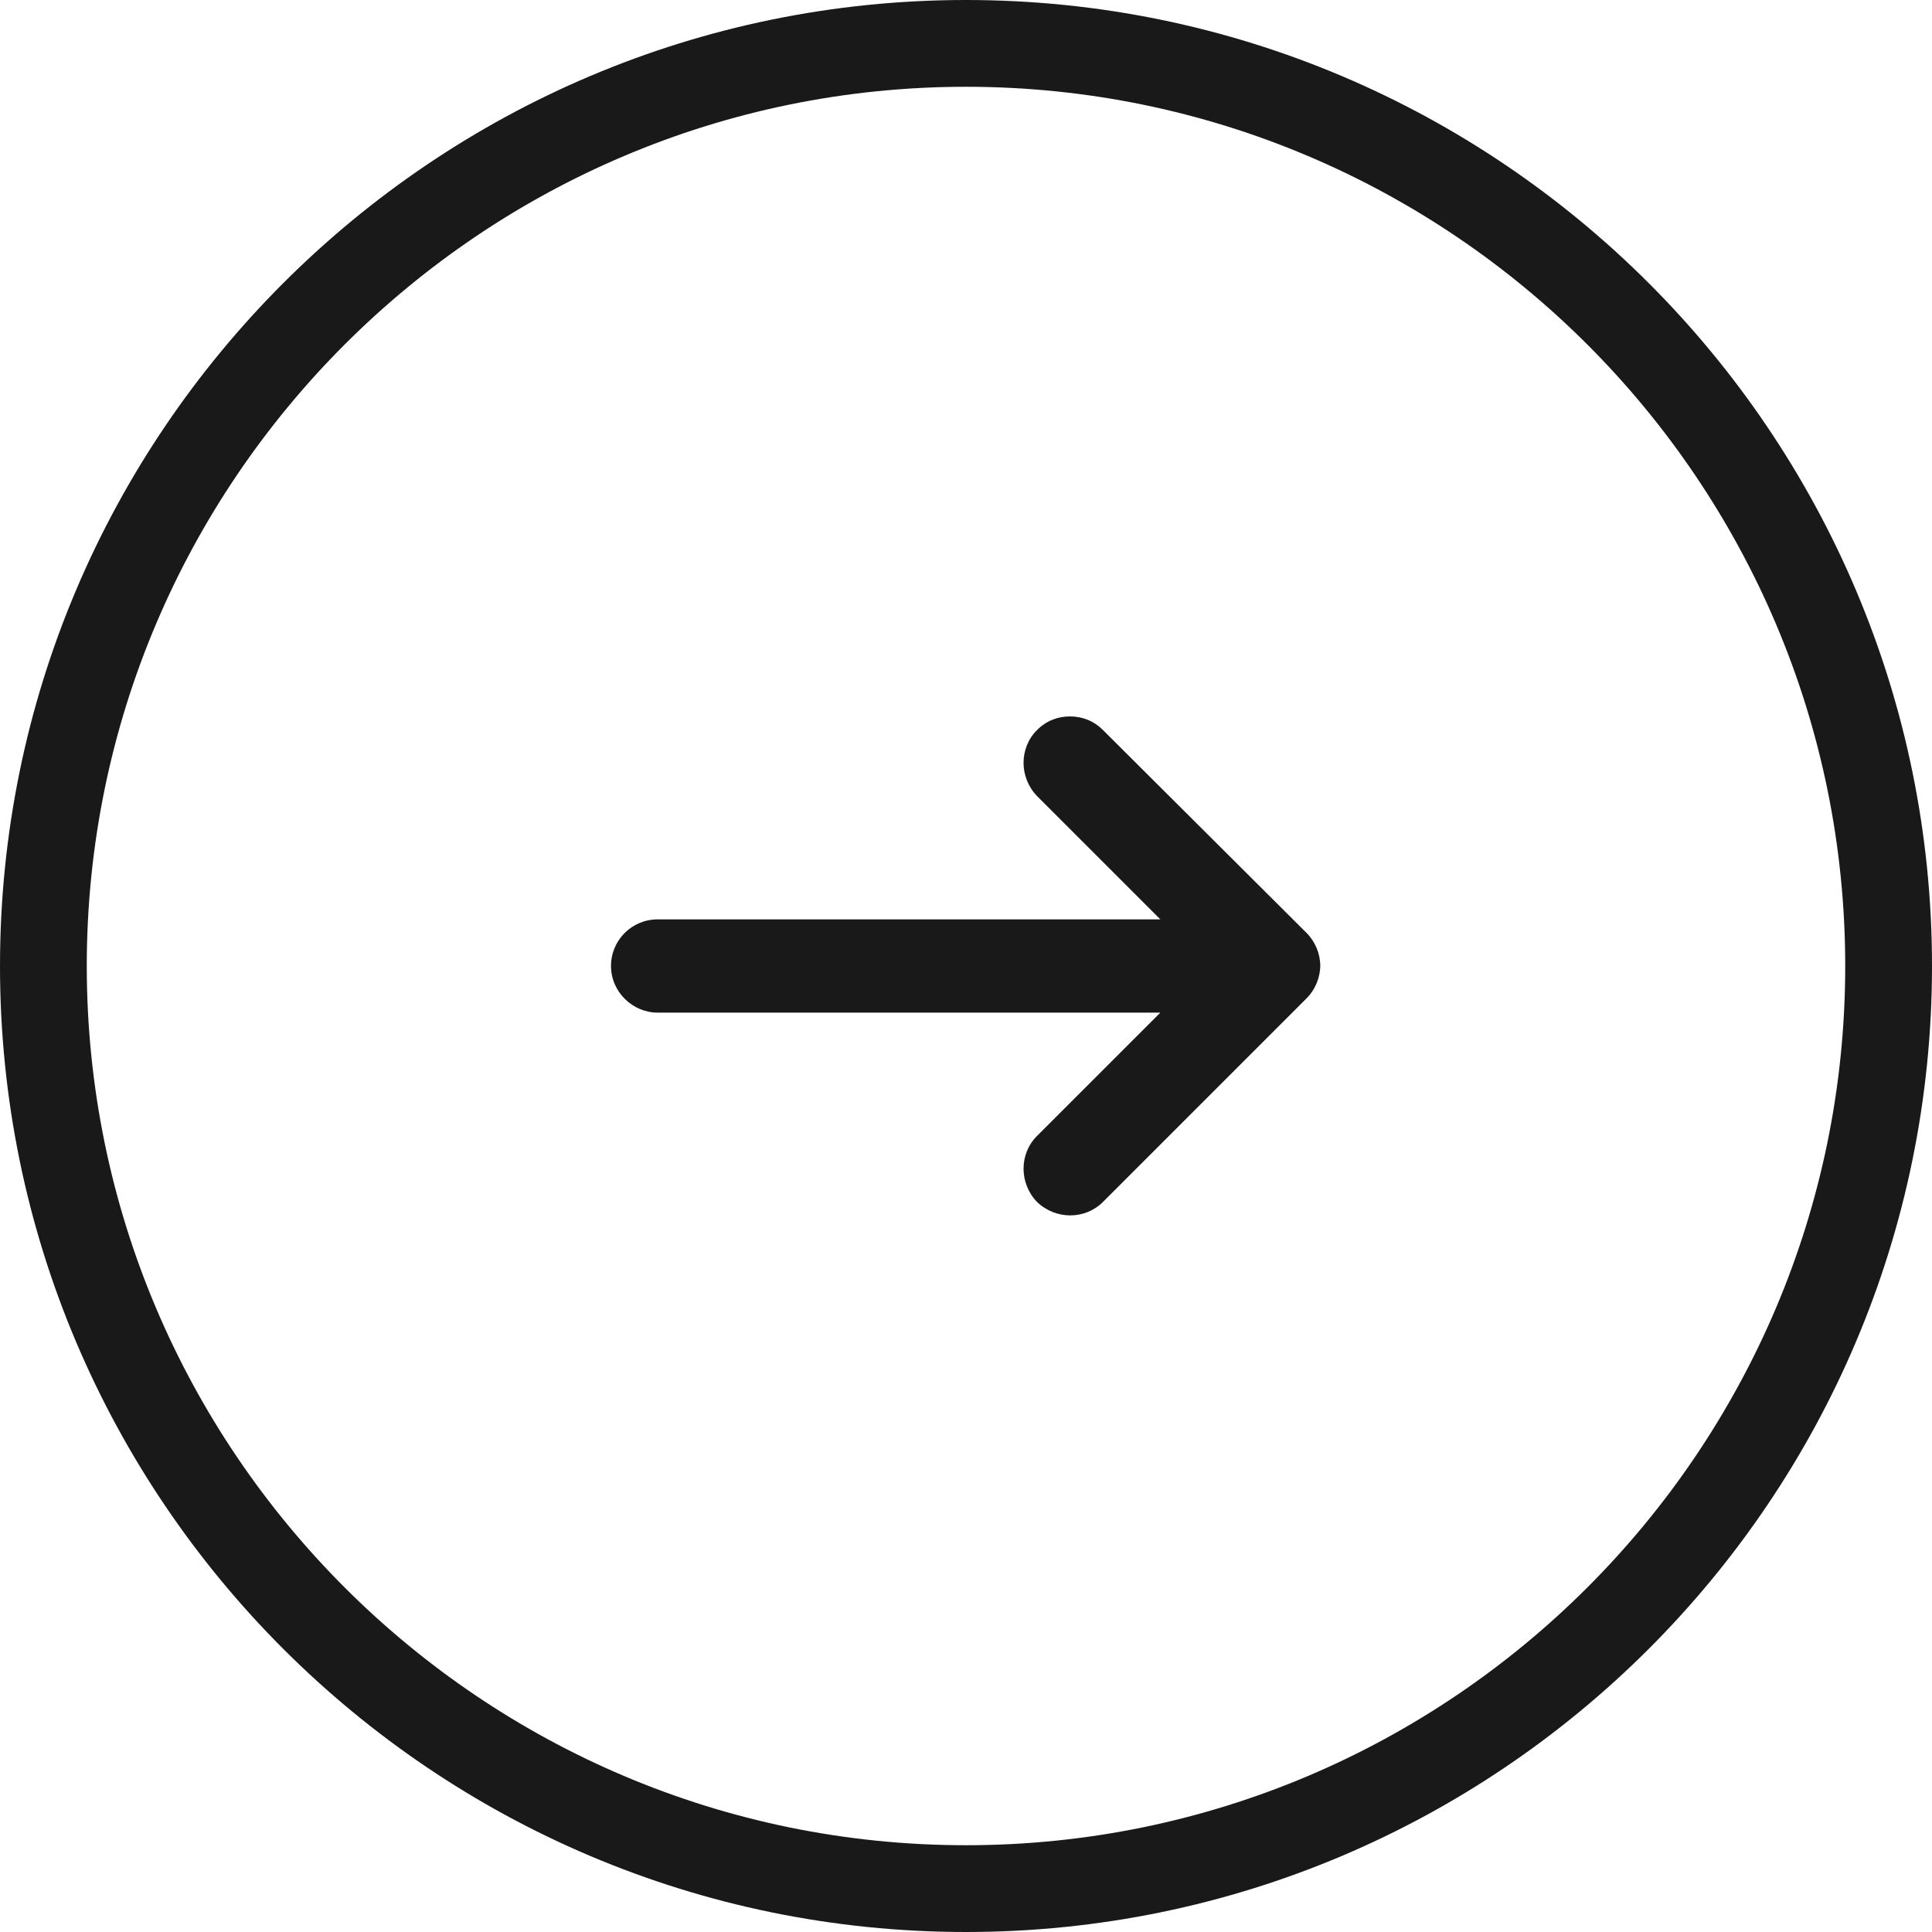 <?xml version="1.0" encoding="UTF-8"?>
<svg id="Isolation_Mode" data-name="Isolation Mode" xmlns="http://www.w3.org/2000/svg" viewBox="0 0 26.94 26.94">
  <defs>
    <style>
      .cls-1 {
        fill: #191919;
        stroke-width: 0px;
      }
    </style>
  </defs>
  <path class="cls-1" d="M18.41,13.47c0-.17-.07-.34-.19-.46l-2.84-2.83c-.13-.13-.29-.19-.46-.19s-.33.06-.46.19c-.25.25-.25.66,0,.92l1.72,1.72h-7.01c-.36,0-.65.29-.65.65s.3.65.65.65h7.01s-1.72,1.72-1.72,1.72c-.25.25-.25.66,0,.92.26.25.67.25.92,0l2.84-2.84c.12-.12.19-.29.19-.46Z"/>
  <path class="cls-1" d="M0,13.47C0,6.04,6.04,0,13.47,0c7.43,0,13.47,6.04,13.47,13.47,0,7.43-6.04,13.47-13.47,13.47C6.04,26.94,0,20.9,0,13.47ZM1.21,13.47c0,6.76,5.5,12.26,12.26,12.26,6.76,0,12.26-5.5,12.26-12.26,0-6.76-5.5-12.26-12.26-12.26-6.76,0-12.26,5.5-12.26,12.26Z"/>
</svg>